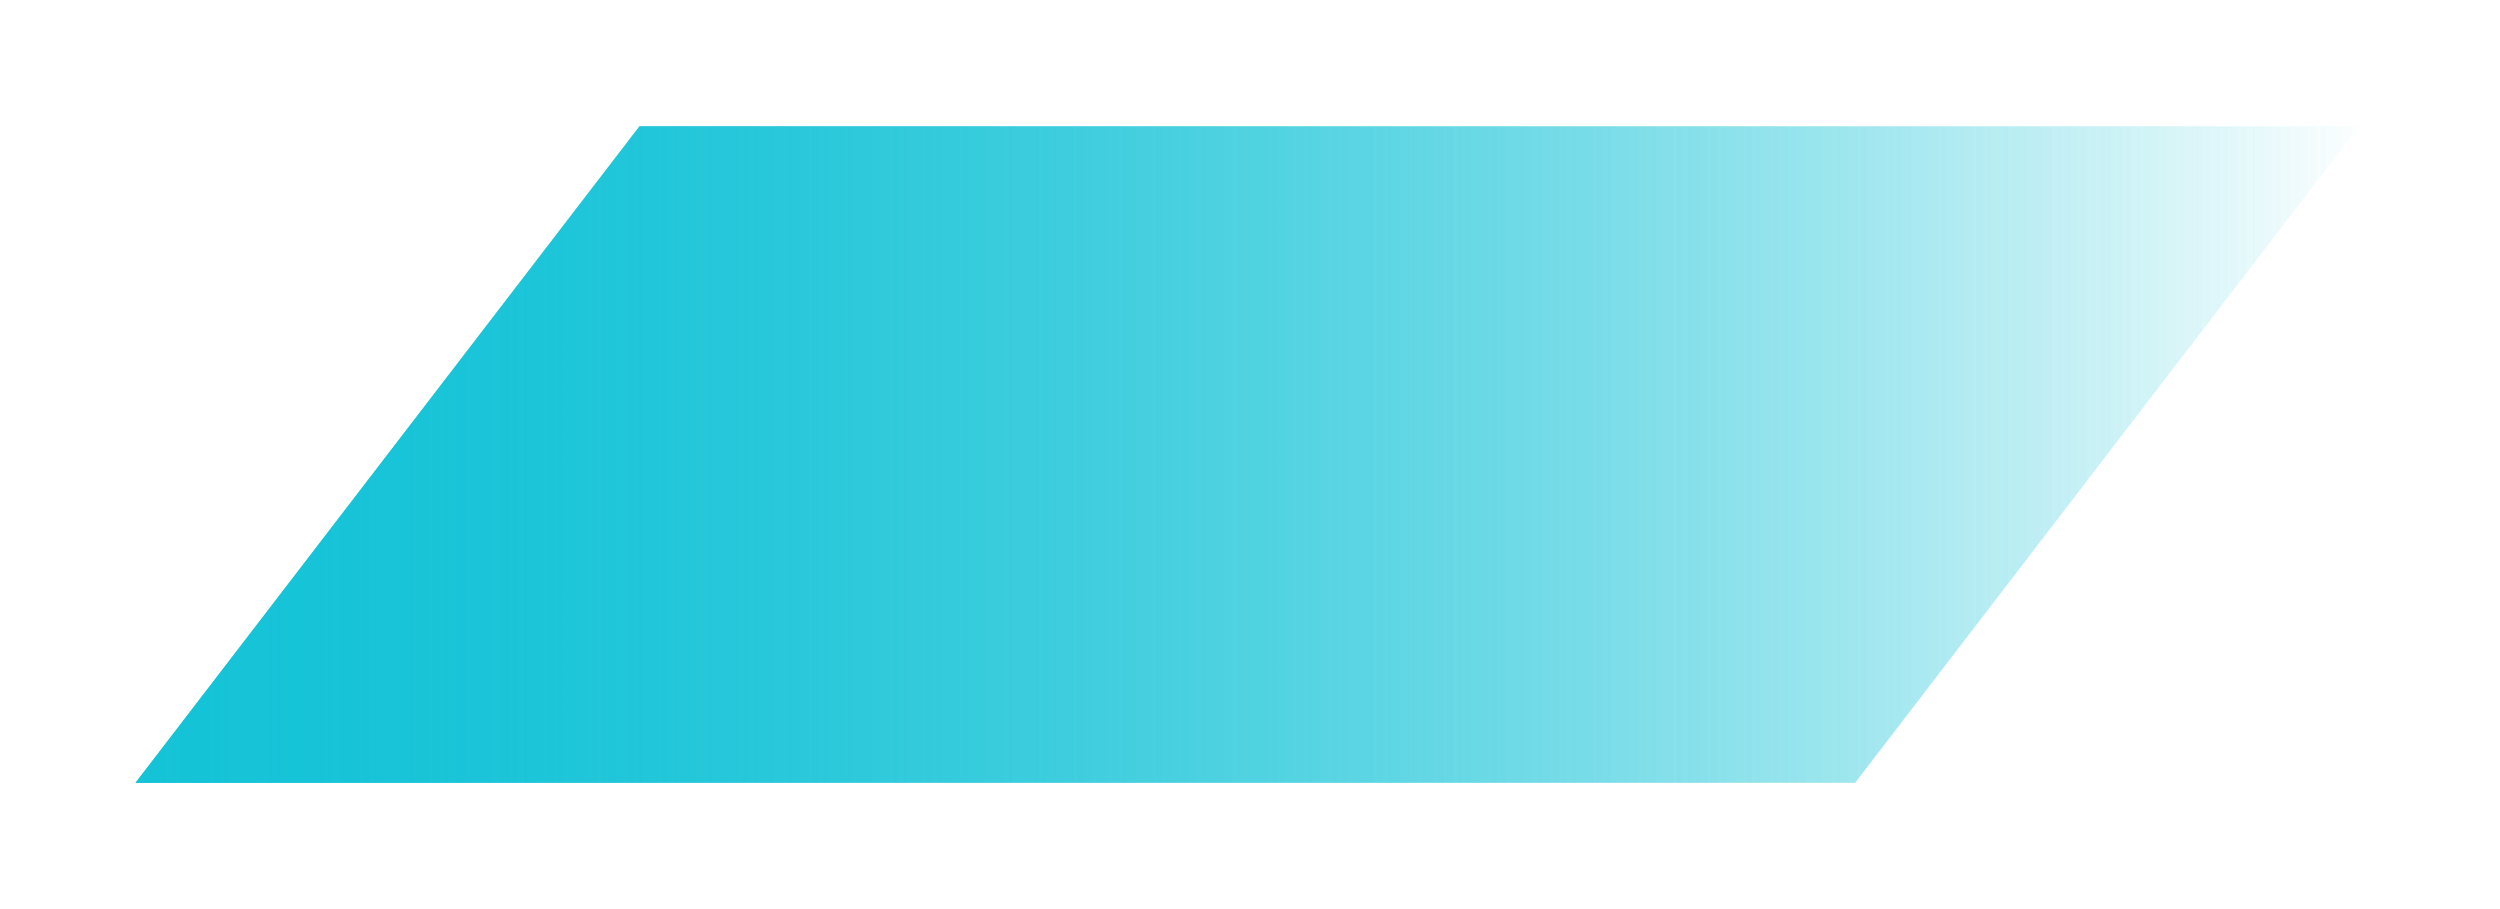 ﻿<?xml version="1.0" encoding="utf-8"?>
<svg version="1.1" xmlns:xlink="http://www.w3.org/1999/xlink" width="99px" height="36px" xmlns="http://www.w3.org/2000/svg">
  <defs>
    <linearGradient gradientUnits="userSpaceOnUse" x1="0" y1="13" x2="89" y2="13" id="LinearGradient77">
      <stop id="Stop78" stop-color="#15c3d7" offset="0" />
      <stop id="Stop79" stop-color="#15c3d7" stop-opacity="0" offset="1" />
    </linearGradient>
    <filter x="508px" y="44px" width="99px" height="36px" filterUnits="userSpaceOnUse" id="filter80">
      <feOffset dx="0" dy="0" in="SourceAlpha" result="shadowOffsetInner" />
      <feGaussianBlur stdDeviation="2.5" in="shadowOffsetInner" result="shadowGaussian" />
      <feComposite in2="shadowGaussian" operator="atop" in="SourceAlpha" result="shadowComposite" />
      <feColorMatrix type="matrix" values="0 0 0 0 0.102  0 0 0 0 0.804  0 0 0 0 0.992  0 0 0 1 0  " in="shadowComposite" />
    </filter>
    <g id="widget81">
      <path d="M 20.325 0  L 0.366 26  L 68.462 26  L 88.42 0  L 20.325 0  Z " fill-rule="nonzero" fill="url(#LinearGradient77)" stroke="none" transform="matrix(1 0 0 1 513 49 )" />
    </g>
  </defs>
  <g transform="matrix(1 0 0 1 -508 -44 )">
    <use xlink:href="#widget81" filter="url(#filter80)" />
    <use xlink:href="#widget81" />
  </g>
</svg>